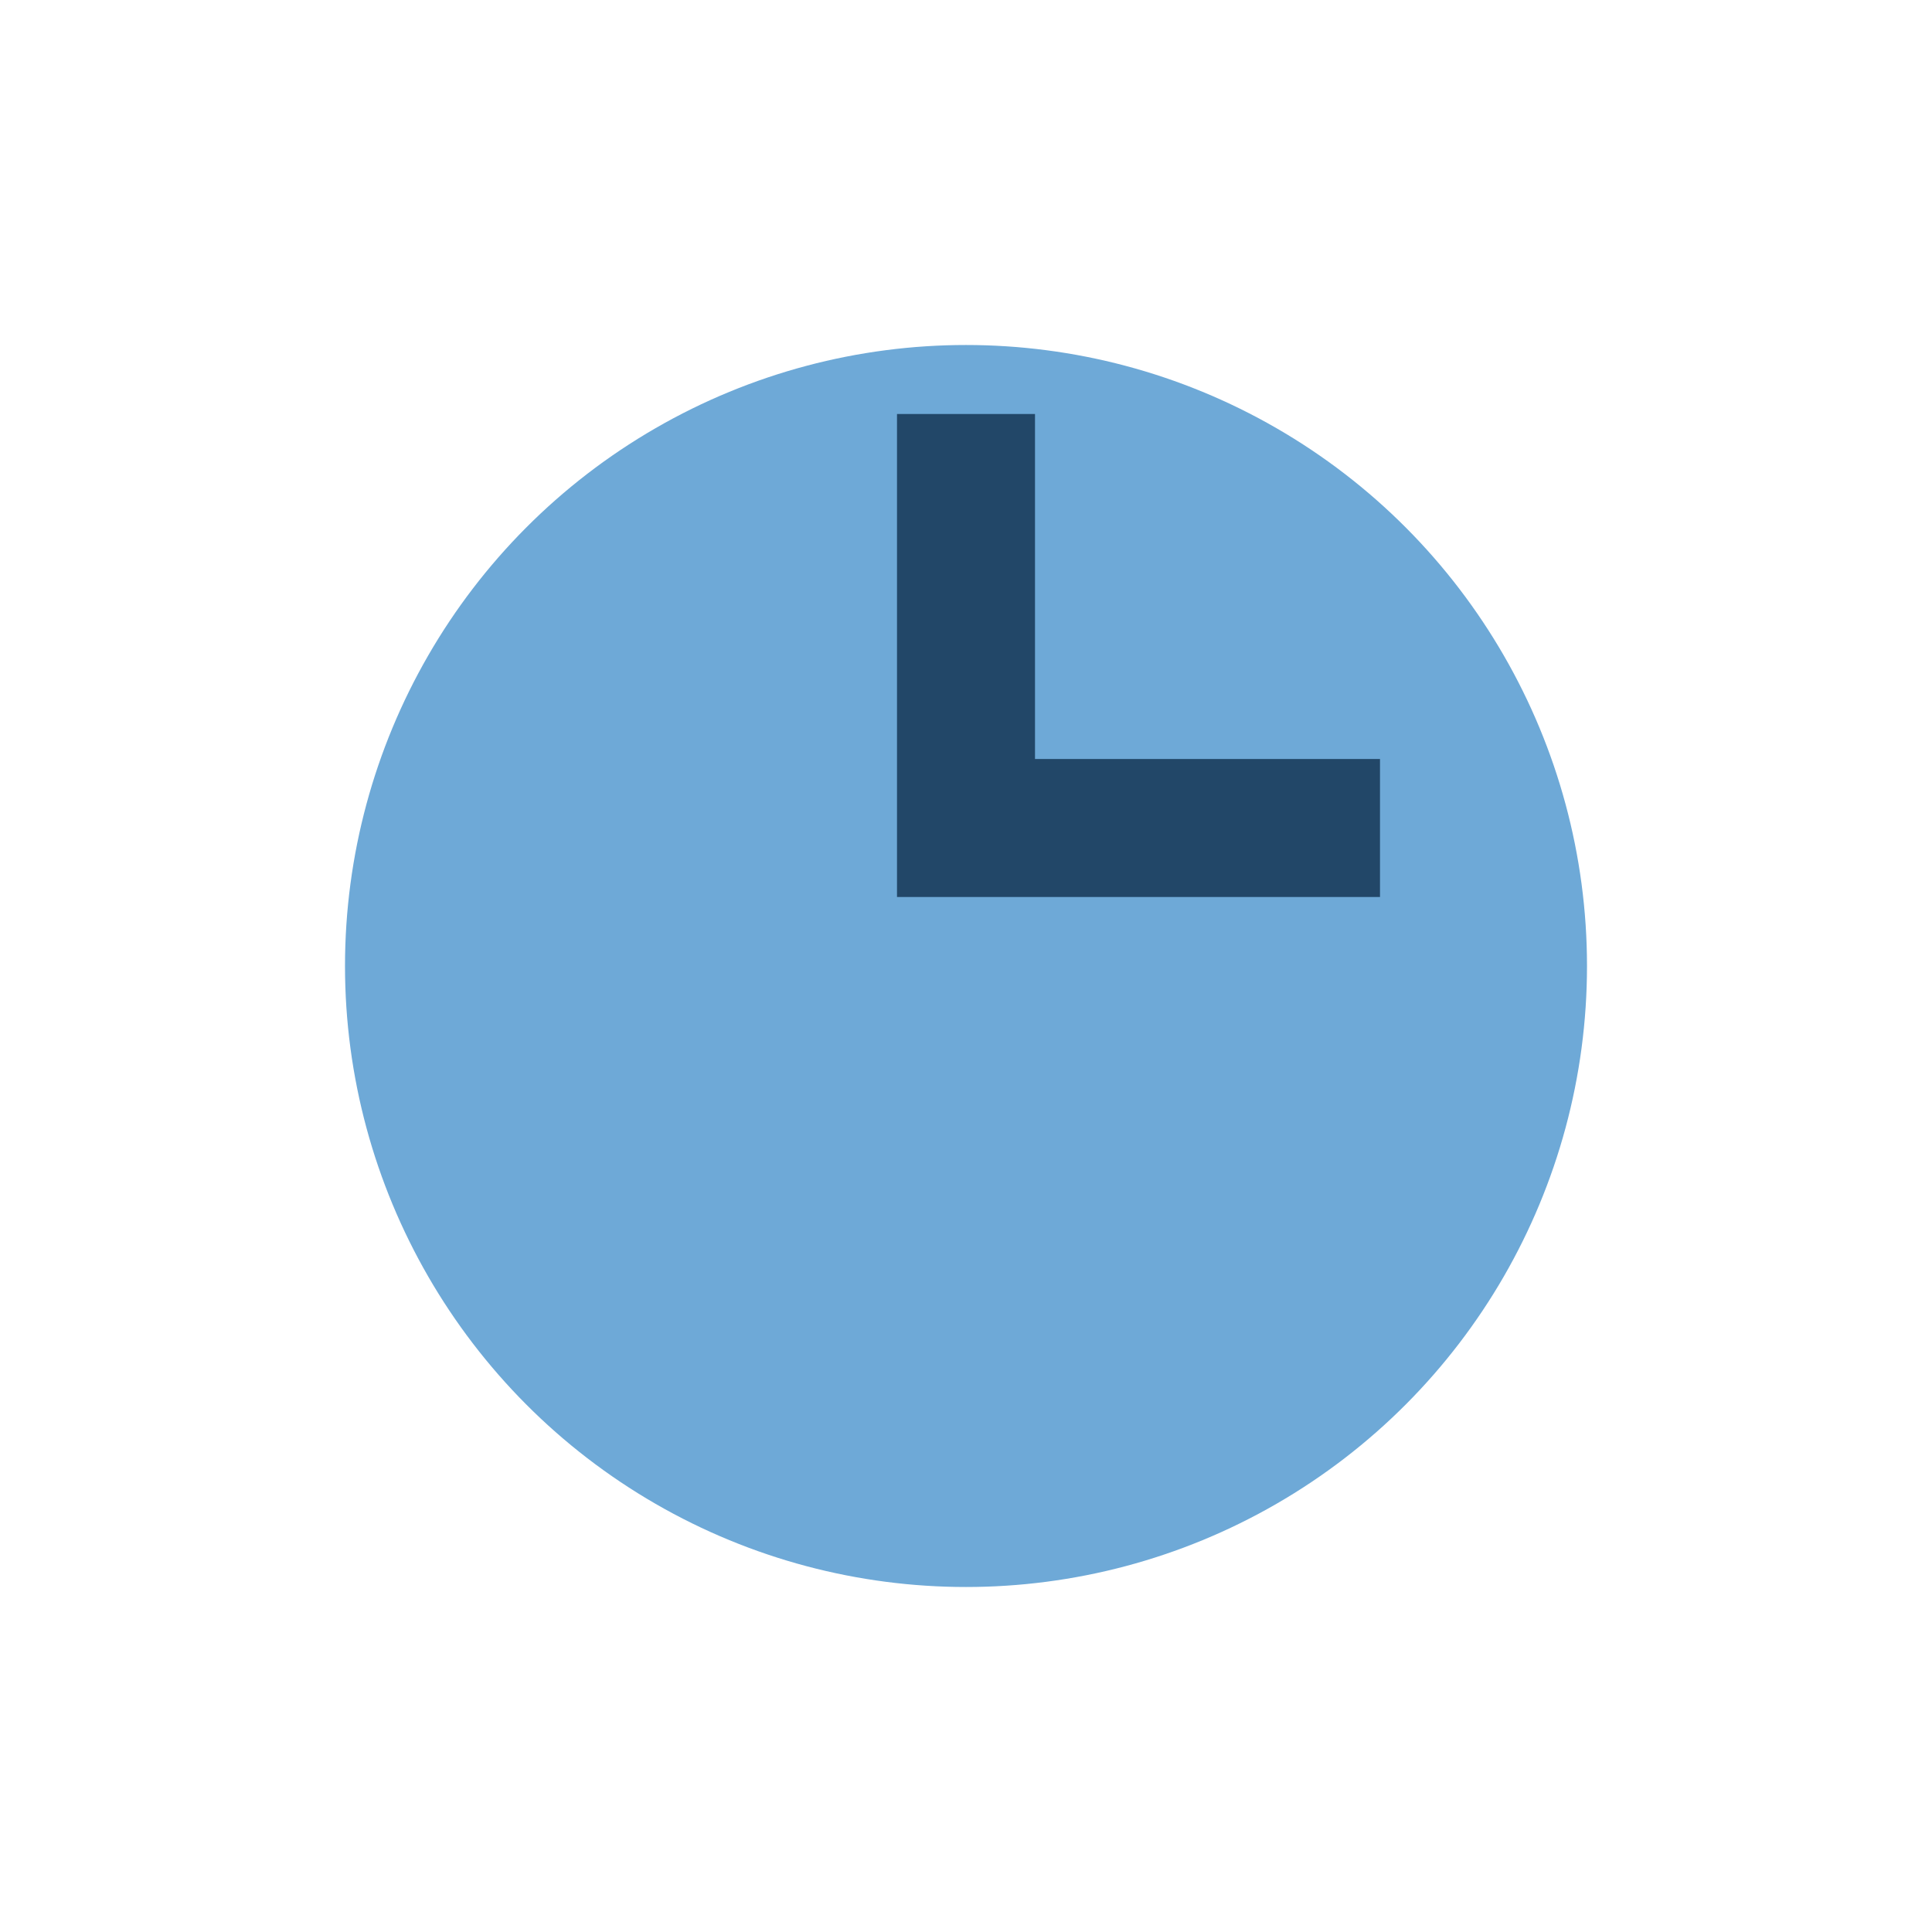 <?xml version="1.0" encoding="UTF-8"?>
<svg xmlns="http://www.w3.org/2000/svg" width="28" height="28" viewBox="0 0 28 28"><circle cx="14" cy="14" r="9" fill="#6EA9D7"/><path d="M14 6v6h6" stroke="#224768" stroke-width="2" fill="none"/></svg>